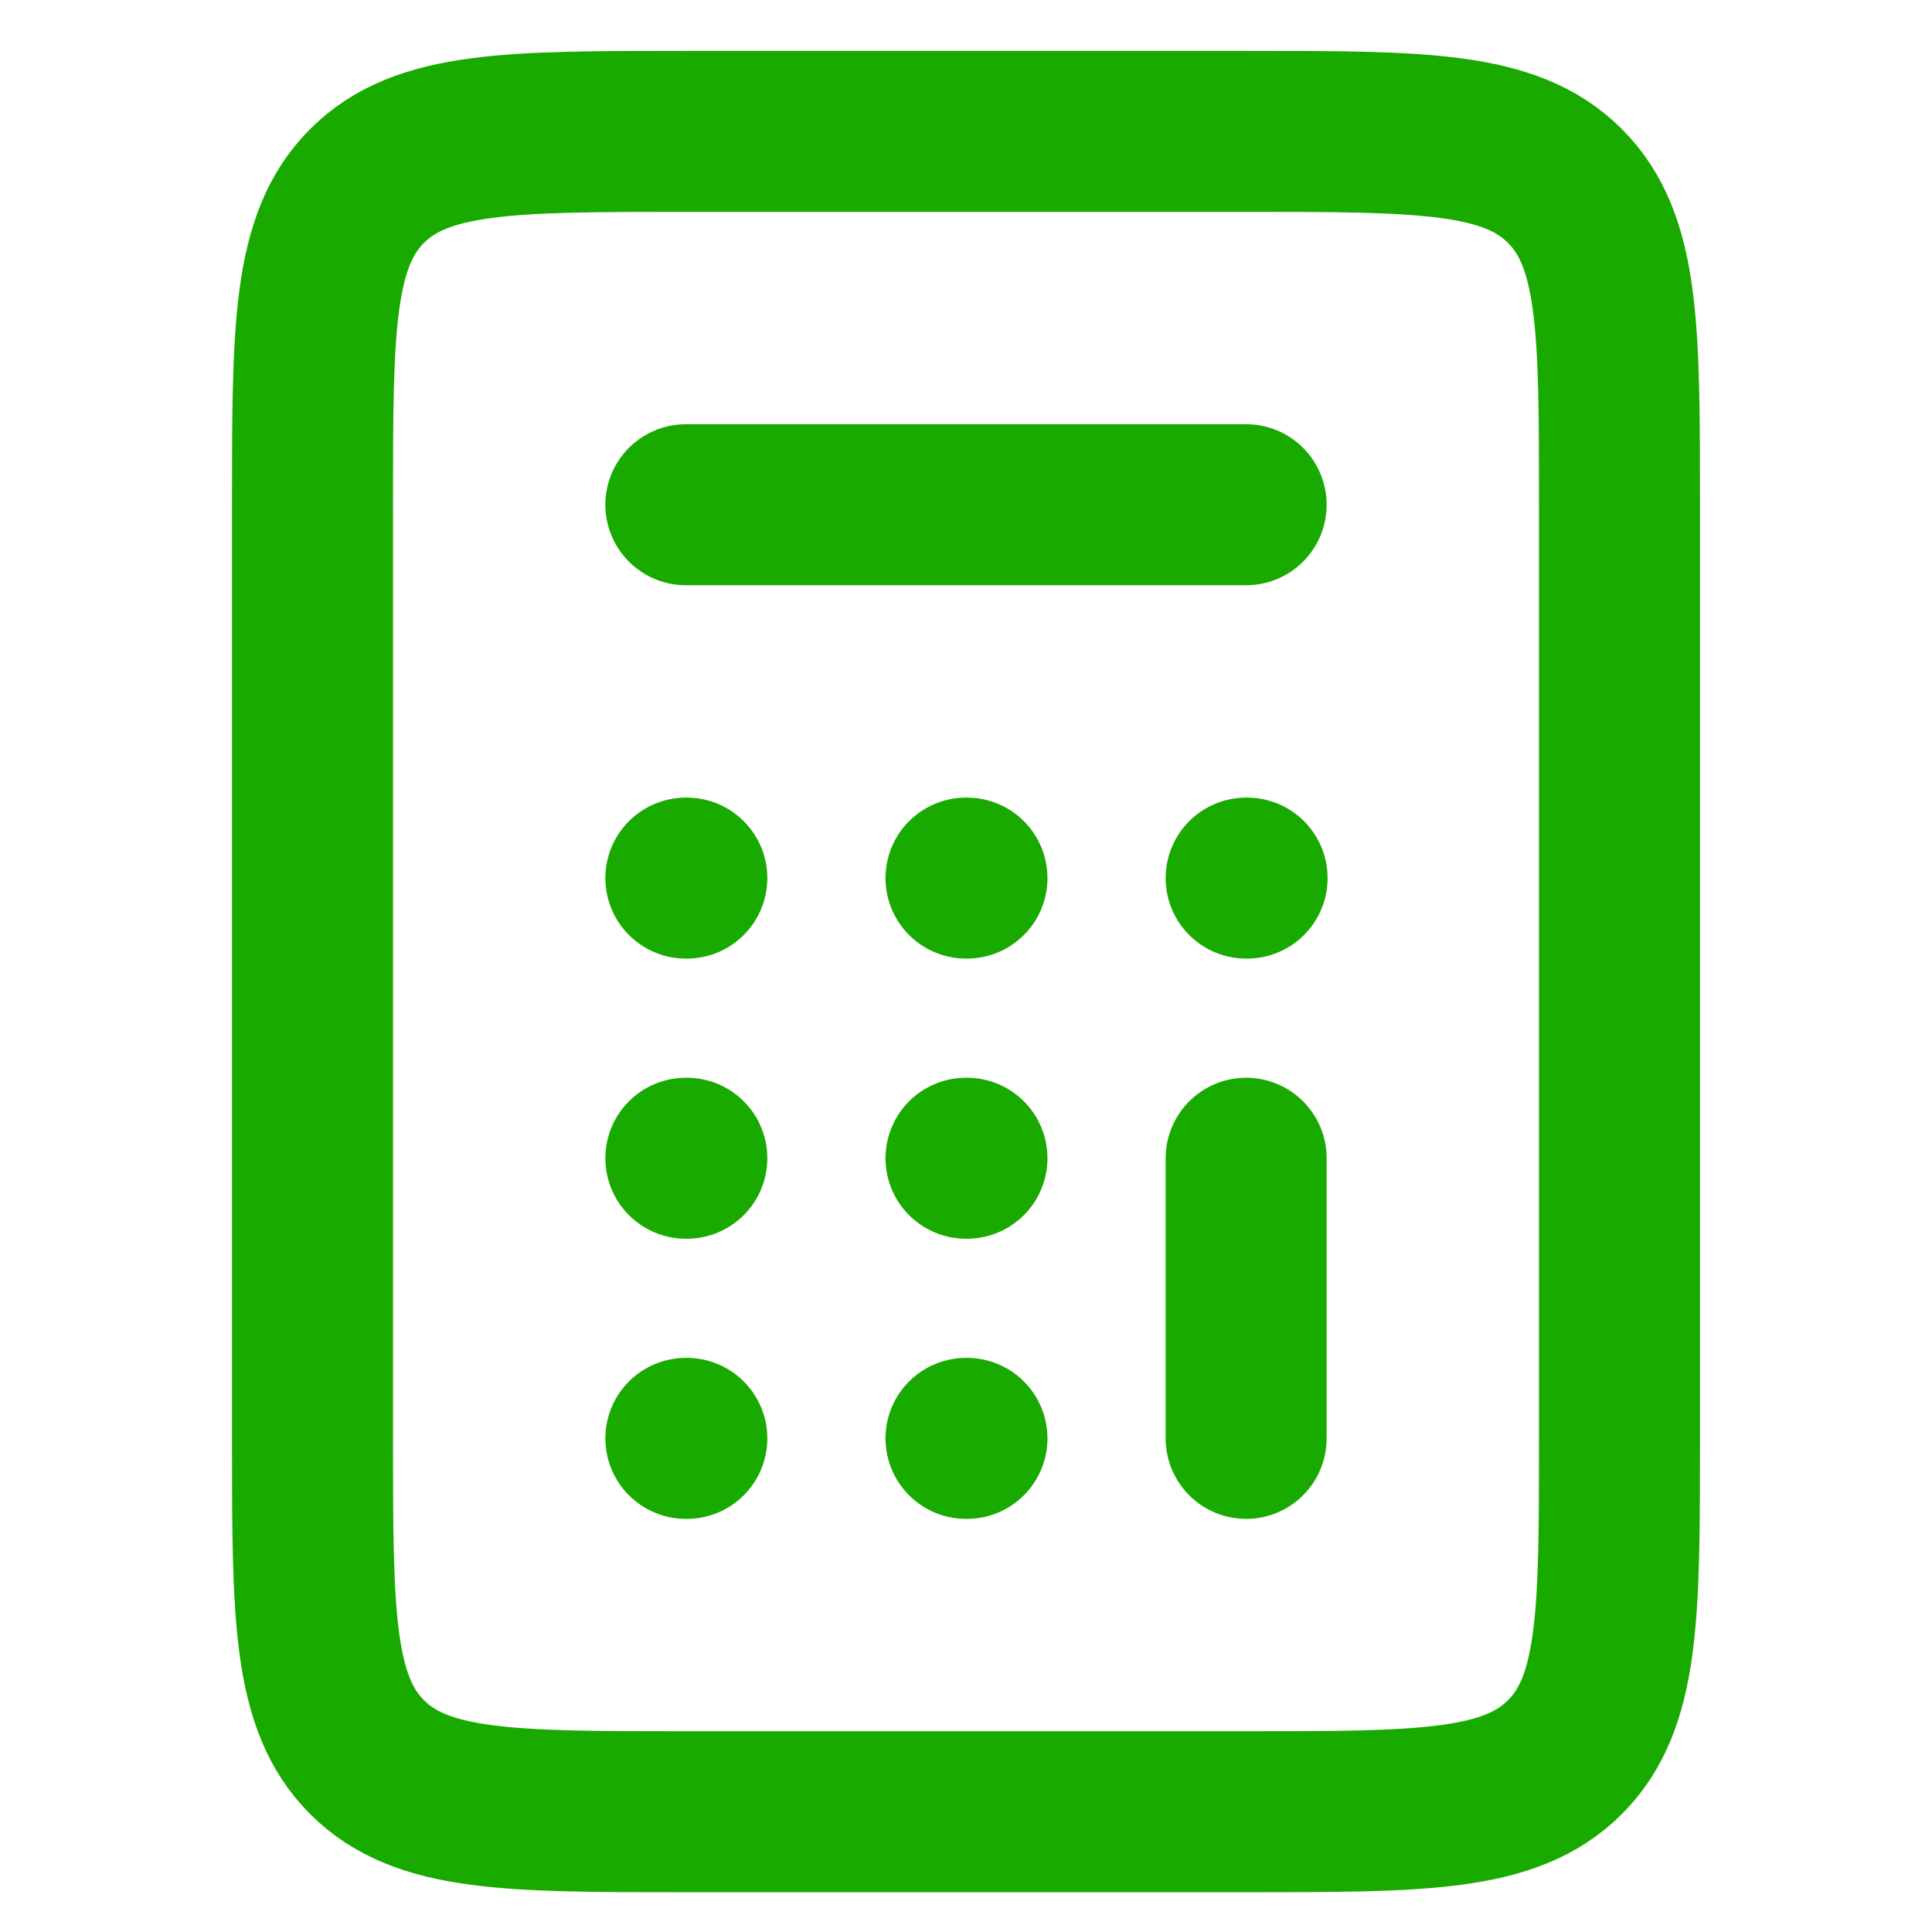 <?xml version="1.0" encoding="utf-8"?>
<!-- Generator: Adobe Illustrator 26.1.0, SVG Export Plug-In . SVG Version: 6.00 Build 0)  -->
<svg version="1.1" id="Layer_1" xmlns="http://www.w3.org/2000/svg" xmlns:xlink="http://www.w3.org/1999/xlink" x="0px" y="0px"
	 viewBox="0 0 800 800" style="enable-background:new 0 0 800 800;" xml:space="preserve">
<style type="text/css">
	.st0{fill:none;stroke:#19AA00;stroke-width:66.667;stroke-linecap:round;stroke-linejoin:round;stroke-miterlimit:133.333;}
	.st1{fill:none;stroke:#19AA00;stroke-width:66.667;stroke-linejoin:round;stroke-miterlimit:133.333;}
</style>
<path class="st0" d="M284,209h232"/>
<path class="st0" d="M516,595.6v-116"/>
<path class="st0" d="M516,363.6h0.4"/>
<path class="st0" d="M400,363.6h0.4"/>
<path class="st0" d="M284,363.6h0.4"/>
<path class="st0" d="M284,479.6h0.4"/>
<path class="st0" d="M400,479.6h0.4"/>
<path class="st0" d="M400,595.6h0.4"/>
<path class="st0" d="M284,595.6h0.4"/>
<path class="st1" d="M129.4,209c0-72.9,0-109.4,22.6-132c22.6-22.6,59.1-22.6,132-22.6h116h116c72.9,0,109.4,0,132,22.6
	c22.6,22.6,22.6,59.1,22.6,132v193.3v193.3c0,72.9,0,109.4-22.6,132s-59.1,22.6-132,22.6H400H284c-72.9,0-109.4,0-132-22.6
	c-22.6-22.6-22.6-59.1-22.6-132V402.3V209z"/>
</svg>
